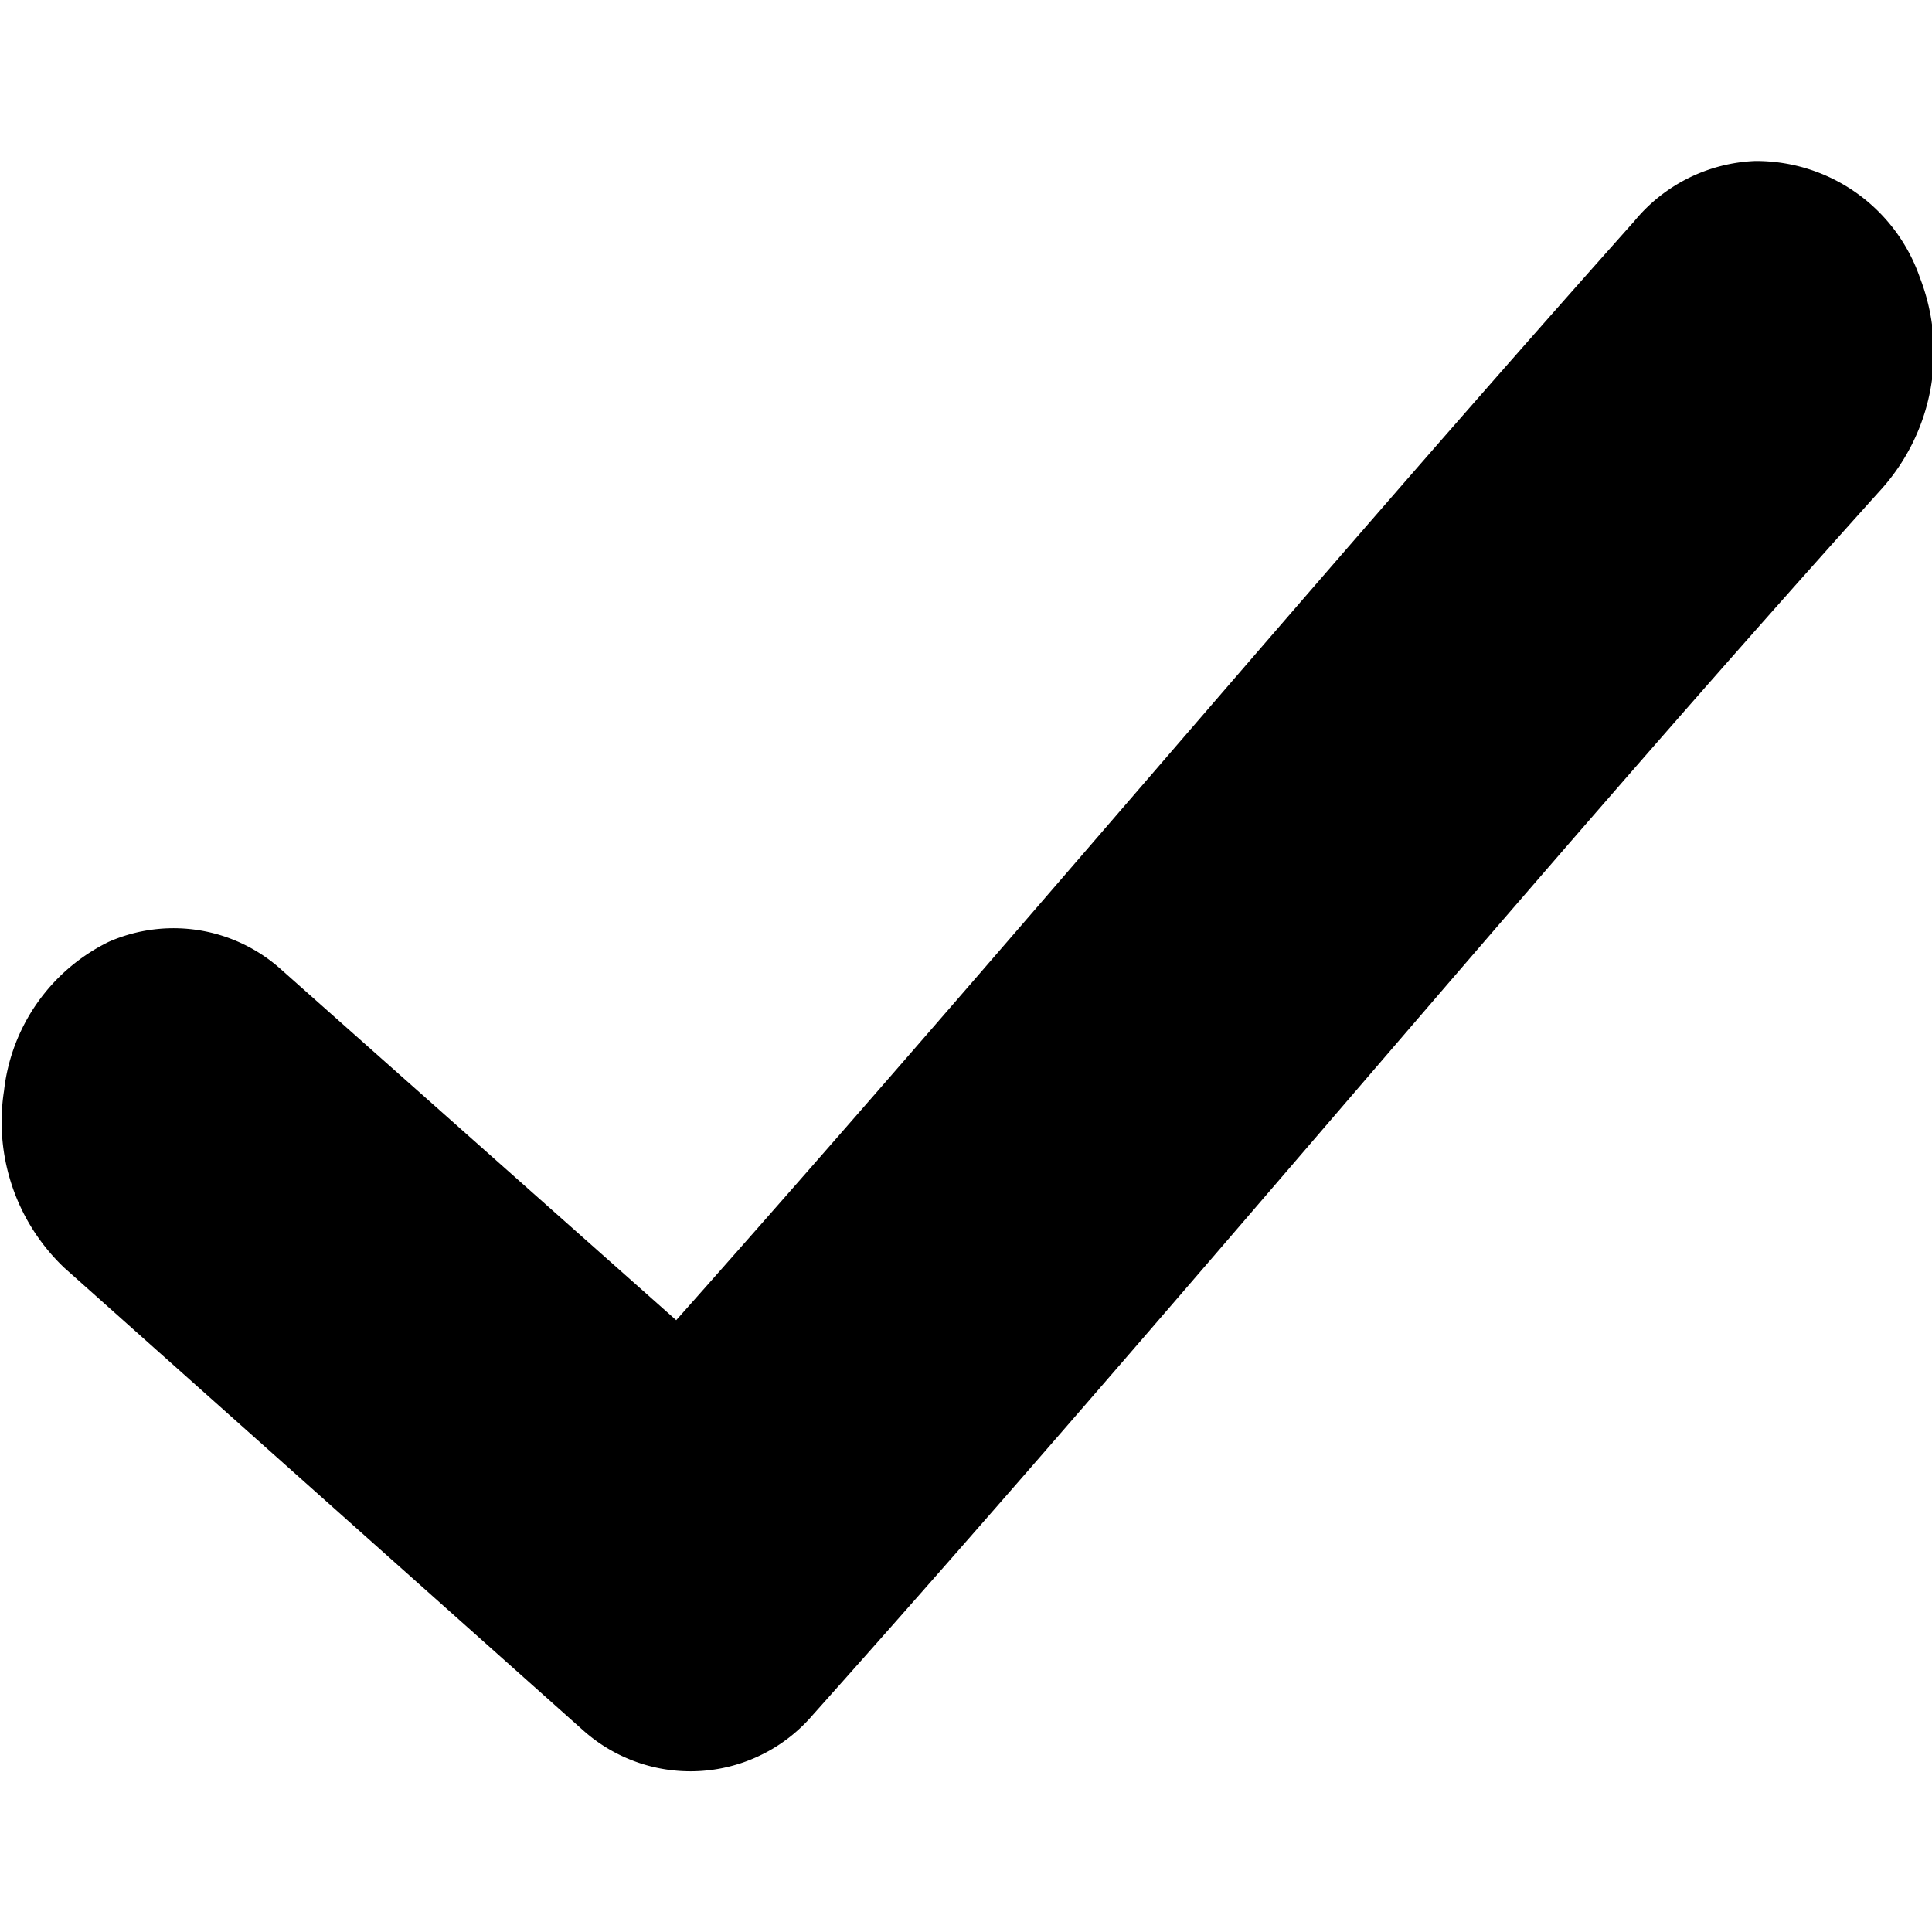 <svg width="48" height="48" xmlns="http://www.w3.org/2000/svg"><path d="M43.6 4a4.1 4.1 0 0 0-3 1.5c-8.2 9.2-15.8 18.3-23.8 27.3L7 24.1a4 4 0 0 0-4.3-.7 4.7 4.7 0 0 0-2.6 3.7 5 5 0 0 0 1.5 4.4L14.5 43a4 4 0 0 0 5.7-.4c9.2-10.3 17.5-20.4 26.5-30.4a5.1 5.1 0 0 0 1-5.3A4.3 4.3 0 0 0 43.6 4z" fill-rule="nonzero"/></svg>